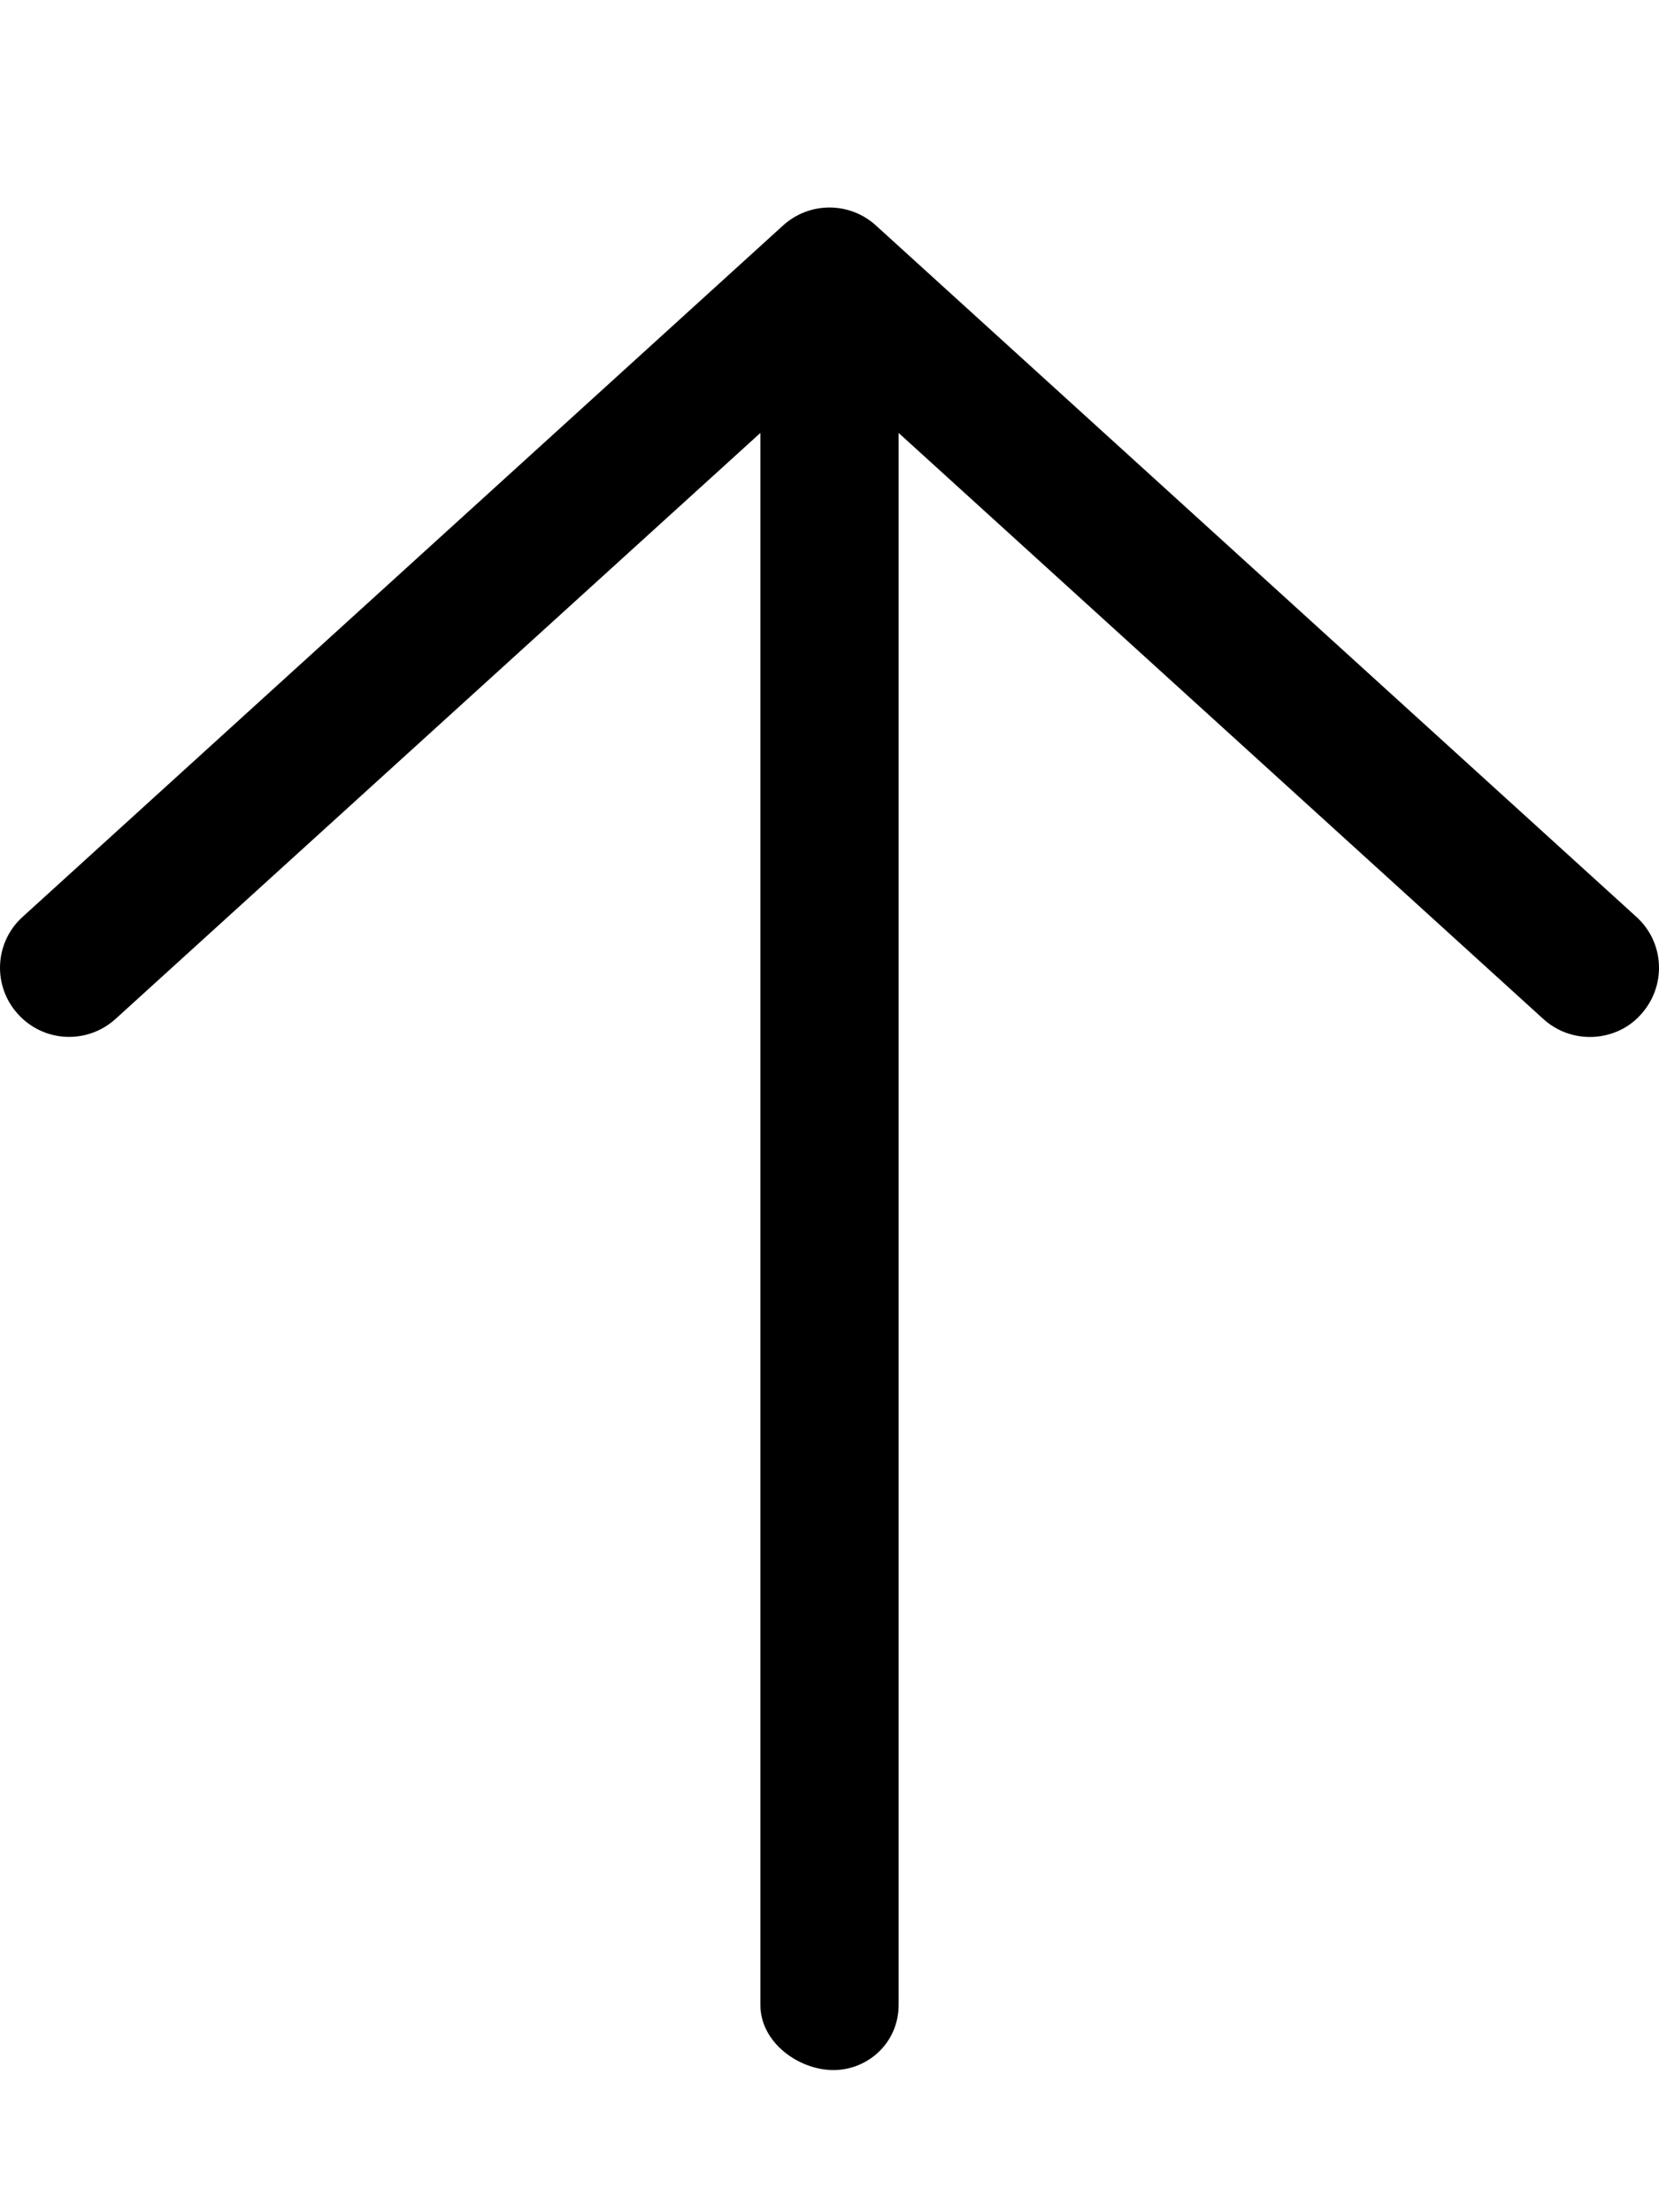<svg xmlns="http://www.w3.org/2000/svg" viewBox="0 0 384 512"><!--! Font Awesome Pro 6.0.0-alpha3 by @fontawesome - https://fontawesome.com License - https://fontawesome.com/license (Commercial License) --><path d="M379.8 234.8C376.7 238.3 372.3 240 368 240c-3.844 0-7.703-1.375-10.77-4.156L208 100.2V464c0 8.844-7.156 15.1-15.1 15.1S176 472.8 176 464V100.2L26.77 235.8c-6.516 5.938-16.62 5.531-22.61-1.094C-1.781 228.2-1.297 218.1 5.234 212.2l176-160c6.094-5.562 15.44-5.562 21.53 0l176 160C385.3 218.1 385.8 228.2 379.8 234.8z"/></svg>